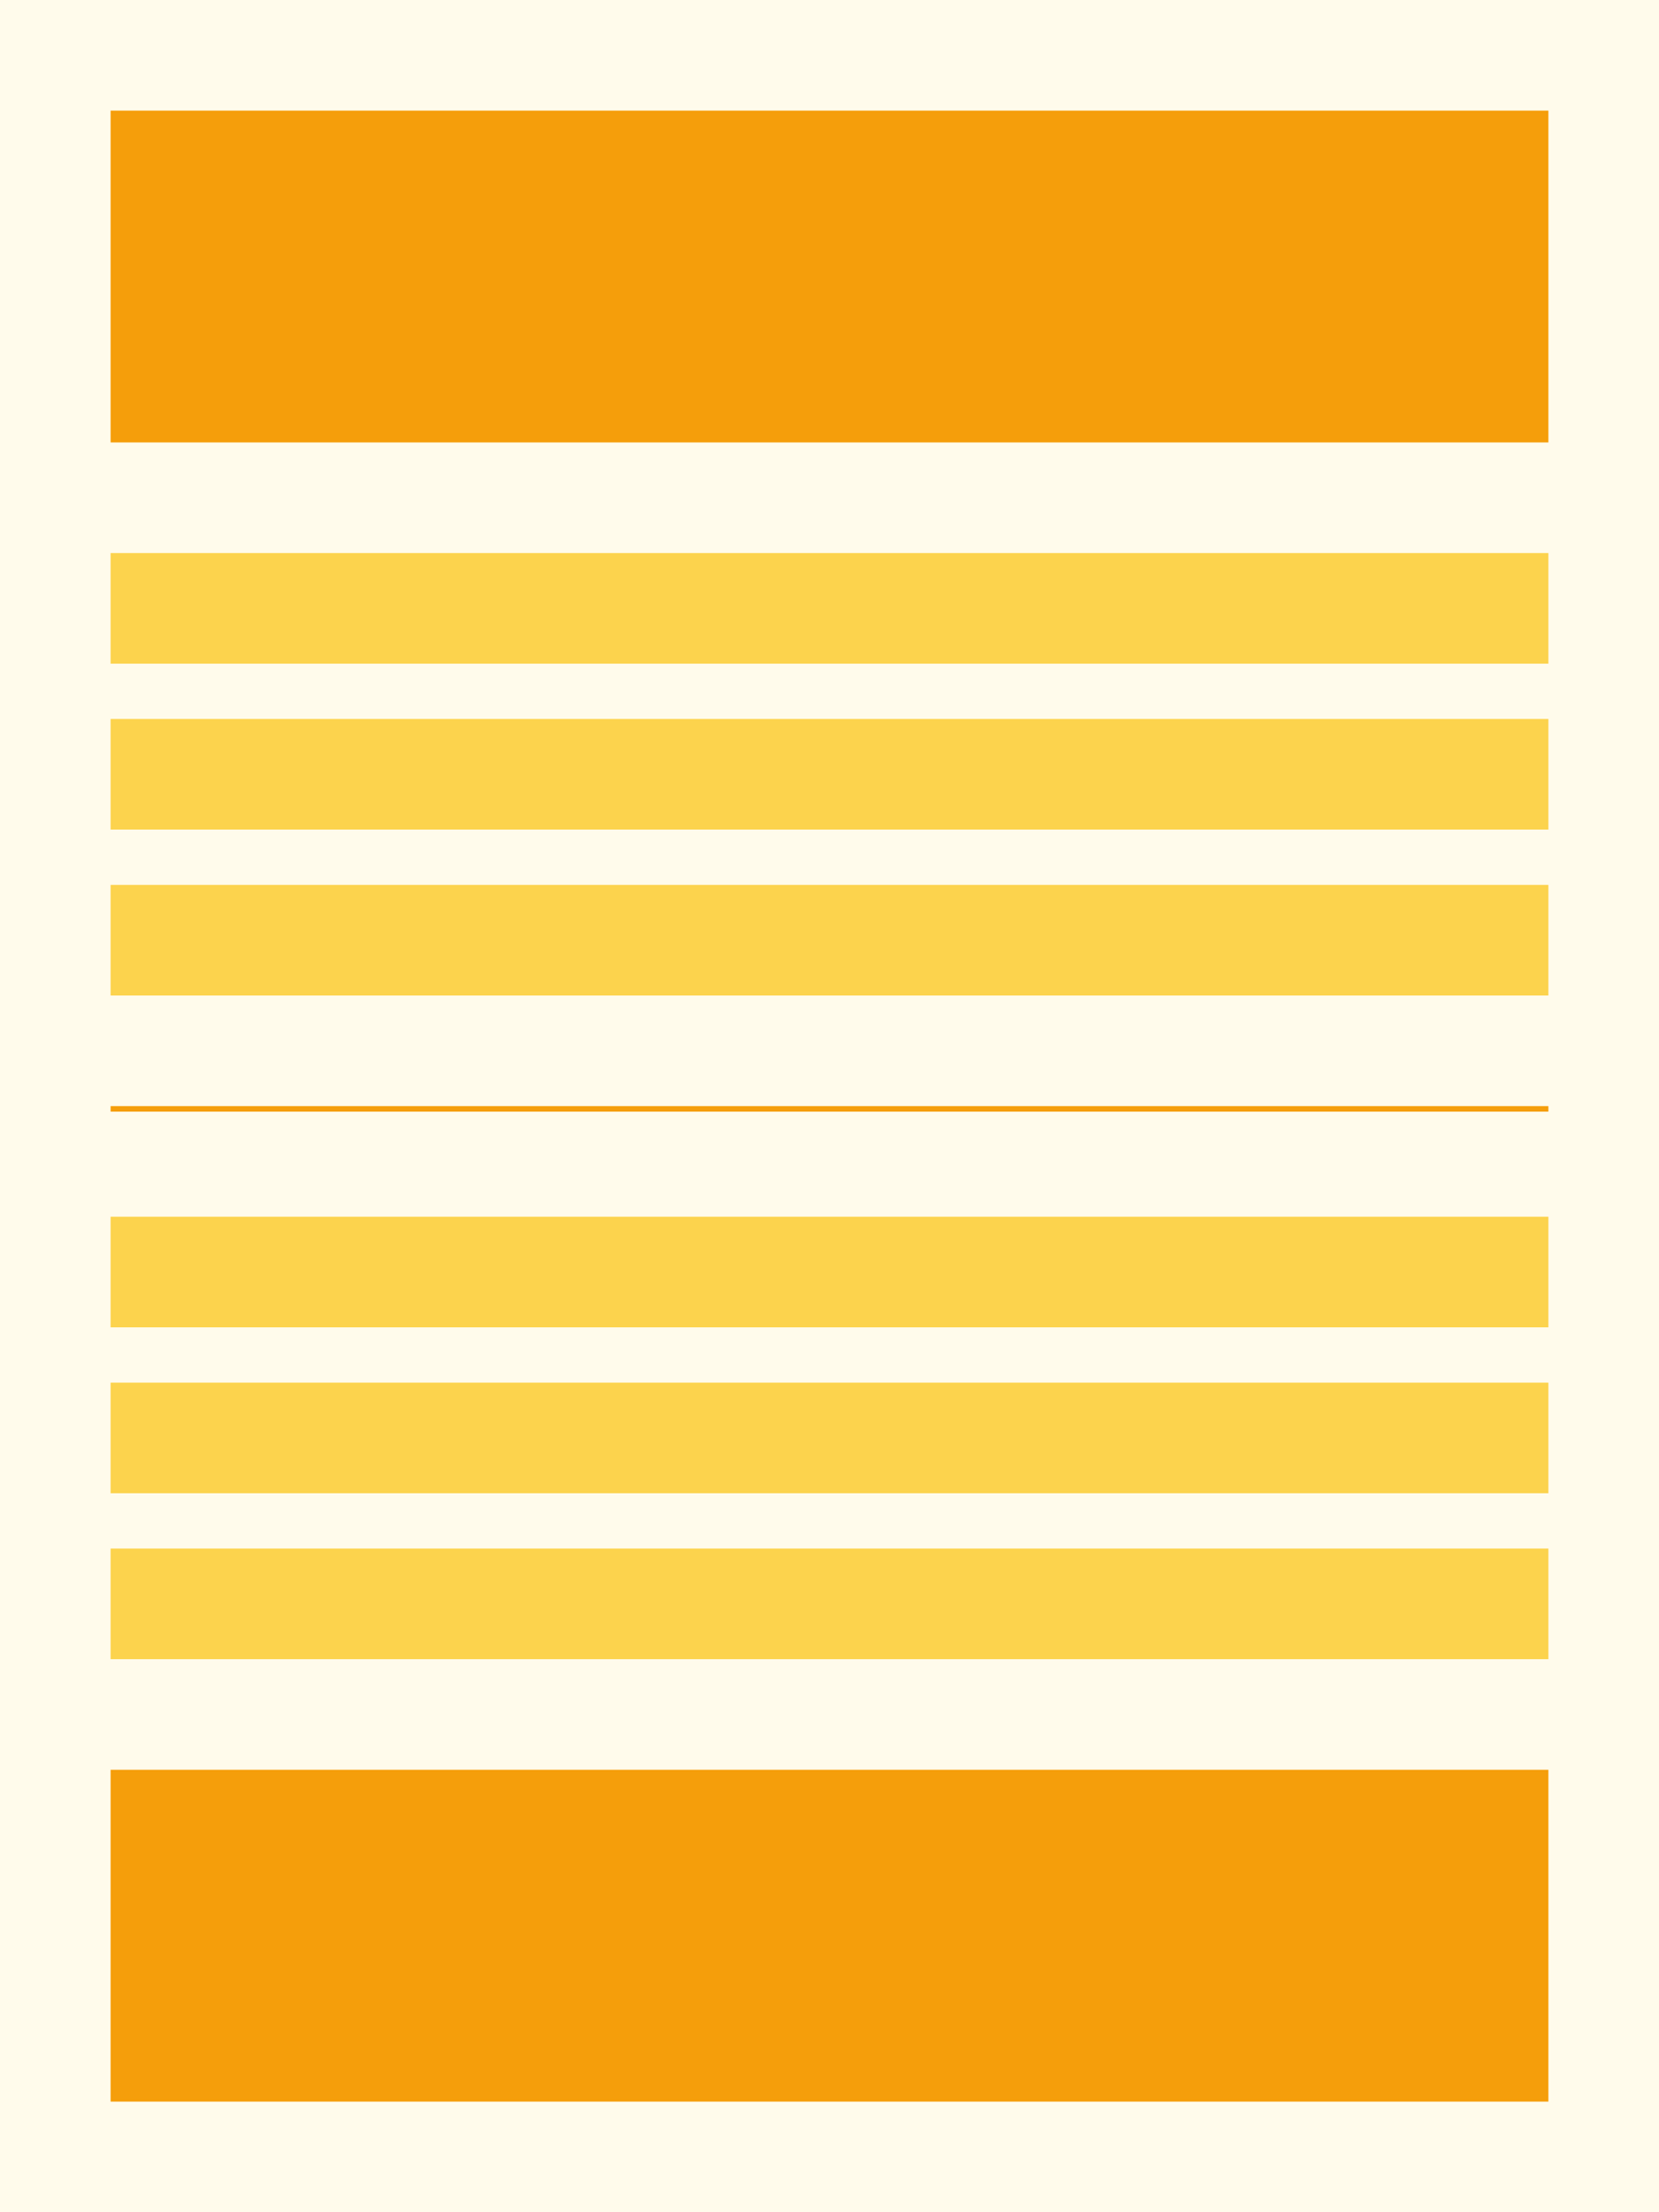 <svg width="300" height="400" viewBox="0 0 300 400" fill="none" xmlns="http://www.w3.org/2000/svg">
    <rect width="300" height="400" fill="#FFFBEB"/>
    <rect x="20" y="20" width="260" height="60" fill="#F59E0B"/>
    <rect x="20" y="100" width="260" height="20" fill="#FCD34D"/>
    <rect x="20" y="130" width="260" height="20" fill="#FCD34D"/>
    <rect x="20" y="160" width="260" height="20" fill="#FCD34D"/>
    <rect x="20" y="200" width="260" height="1" fill="#F59E0B"/>
    <rect x="20" y="220" width="260" height="20" fill="#FCD34D"/>
    <rect x="20" y="250" width="260" height="20" fill="#FCD34D"/>
    <rect x="20" y="280" width="260" height="20" fill="#FCD34D"/>
    <rect x="20" y="320" width="260" height="60" fill="#F59E0B"/>
  </svg>
